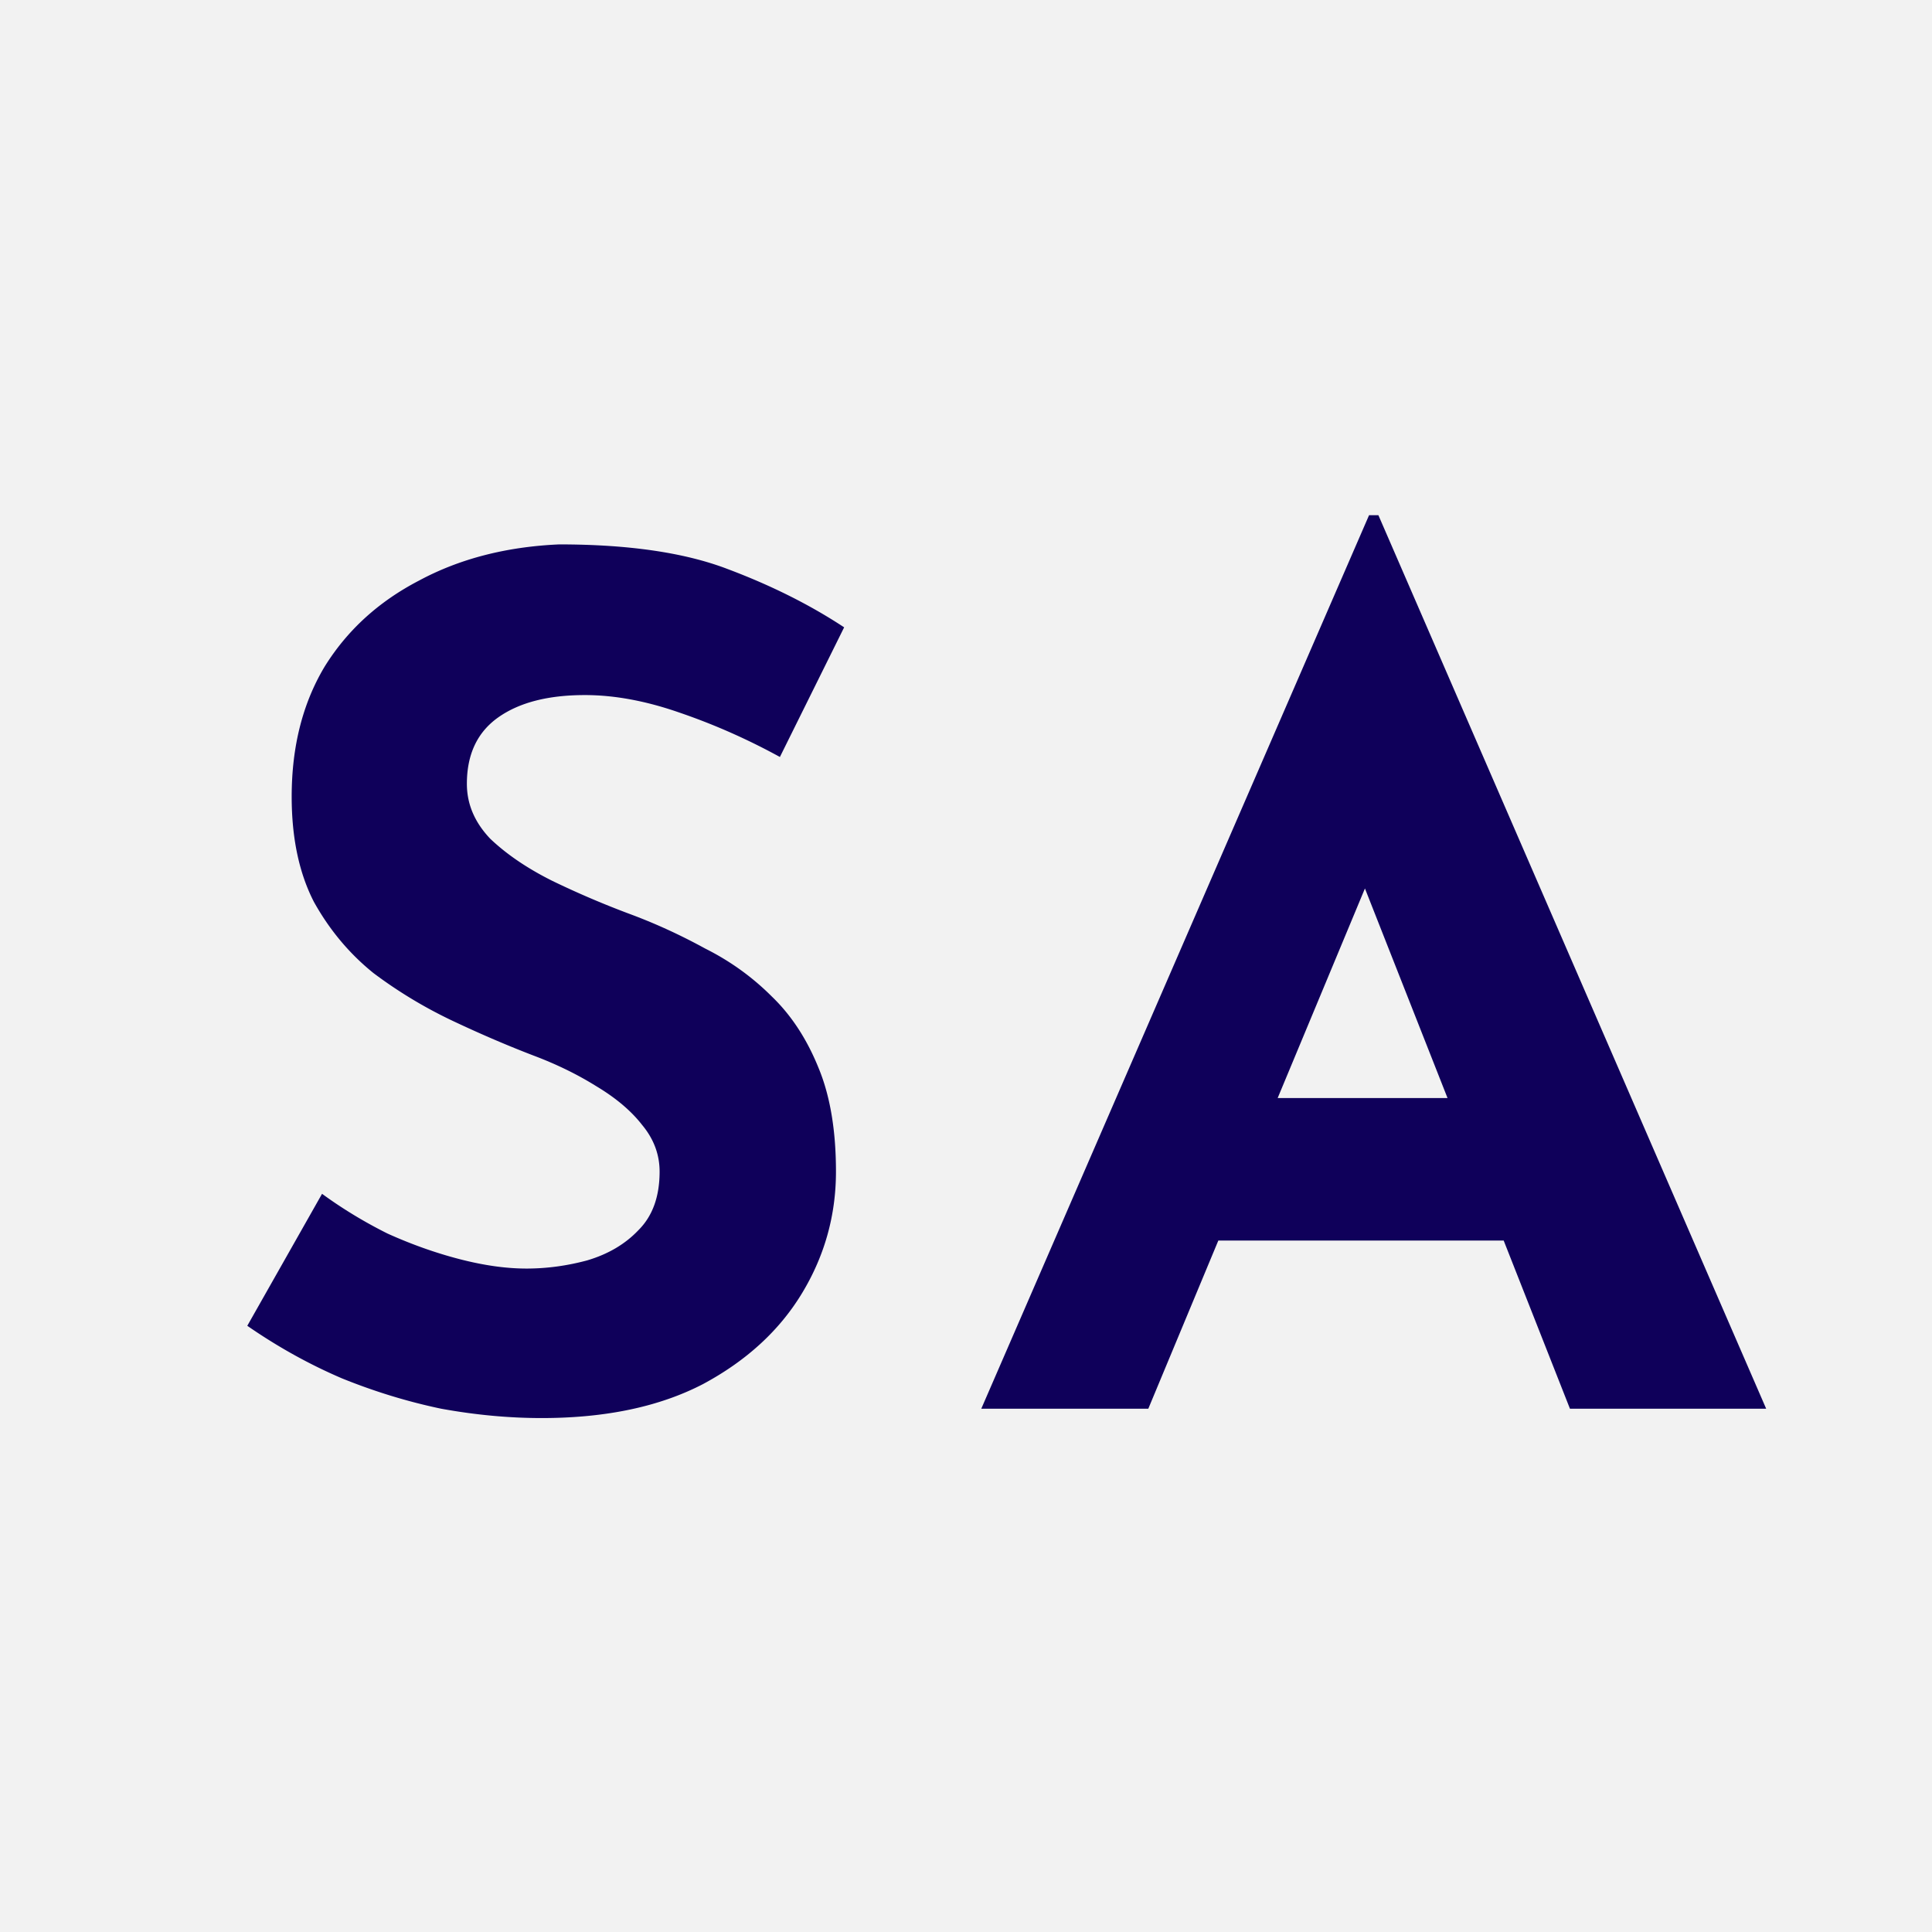 <?xml version="1.0" encoding="UTF-8"?>
<svg data-bbox="0 0 750 750" xmlns="http://www.w3.org/2000/svg" viewBox="0 0 750 750" height="750" width="750" data-type="color">
    <g>
        <path fill="#F2F2F2" d="M750 0v750H0V0z" data-color="1"/>
        <path fill="#0F005A" d="M302.757 293.857q-19.043-10.428-38.993-17.23-19.497-6.801-36.727-6.801-21.31 0-33.553 8.615t-12.242 25.845q0 11.788 9.068 21.31 9.523 9.069 24.031 16.323a350 350 0 0 0 30.833 13.149q14.509 5.44 28.565 13.149 14.51 7.255 25.845 18.59 11.334 10.882 18.136 27.659 6.801 16.322 6.801 40.353 0 25.392-13.149 47.156t-38.54 35.366q-25.391 13.149-62.571 13.149-19.044 0-38.994-3.627-19.497-4.081-38.54-11.789Q113.683 526.913 96 514.67l29.019-51.236q11.789 8.615 25.391 15.417 14.055 6.346 28.112 9.975 14.055 3.627 25.844 3.627t23.578-3.174q12.242-3.627 19.95-11.789 8.162-8.161 8.162-22.671 0-9.975-6.802-18.136-6.347-8.162-17.683-14.963-10.882-6.801-24.031-11.789-15.416-5.893-31.739-13.602a177.8 177.8 0 0 1-30.832-18.59q-14.057-11.336-23.124-27.658-8.615-16.777-8.615-40.808 0-29.019 12.695-50.329 13.15-21.31 36.727-33.553 23.577-12.695 54.41-14.056 40.355 0 65.292 9.522 25.39 9.522 45.341 22.671z" data-color="2"/>
        <path fill="#0F005A" d="M380.932 546.863 531.466 200h3.627l150.534 346.863h-76.174l-96.124-243.938 47.609-32.646L445.77 546.863zm102.925-120.609h100.205l23.124 55.317H463.453z" data-color="2"/>
    </g>
</svg>
